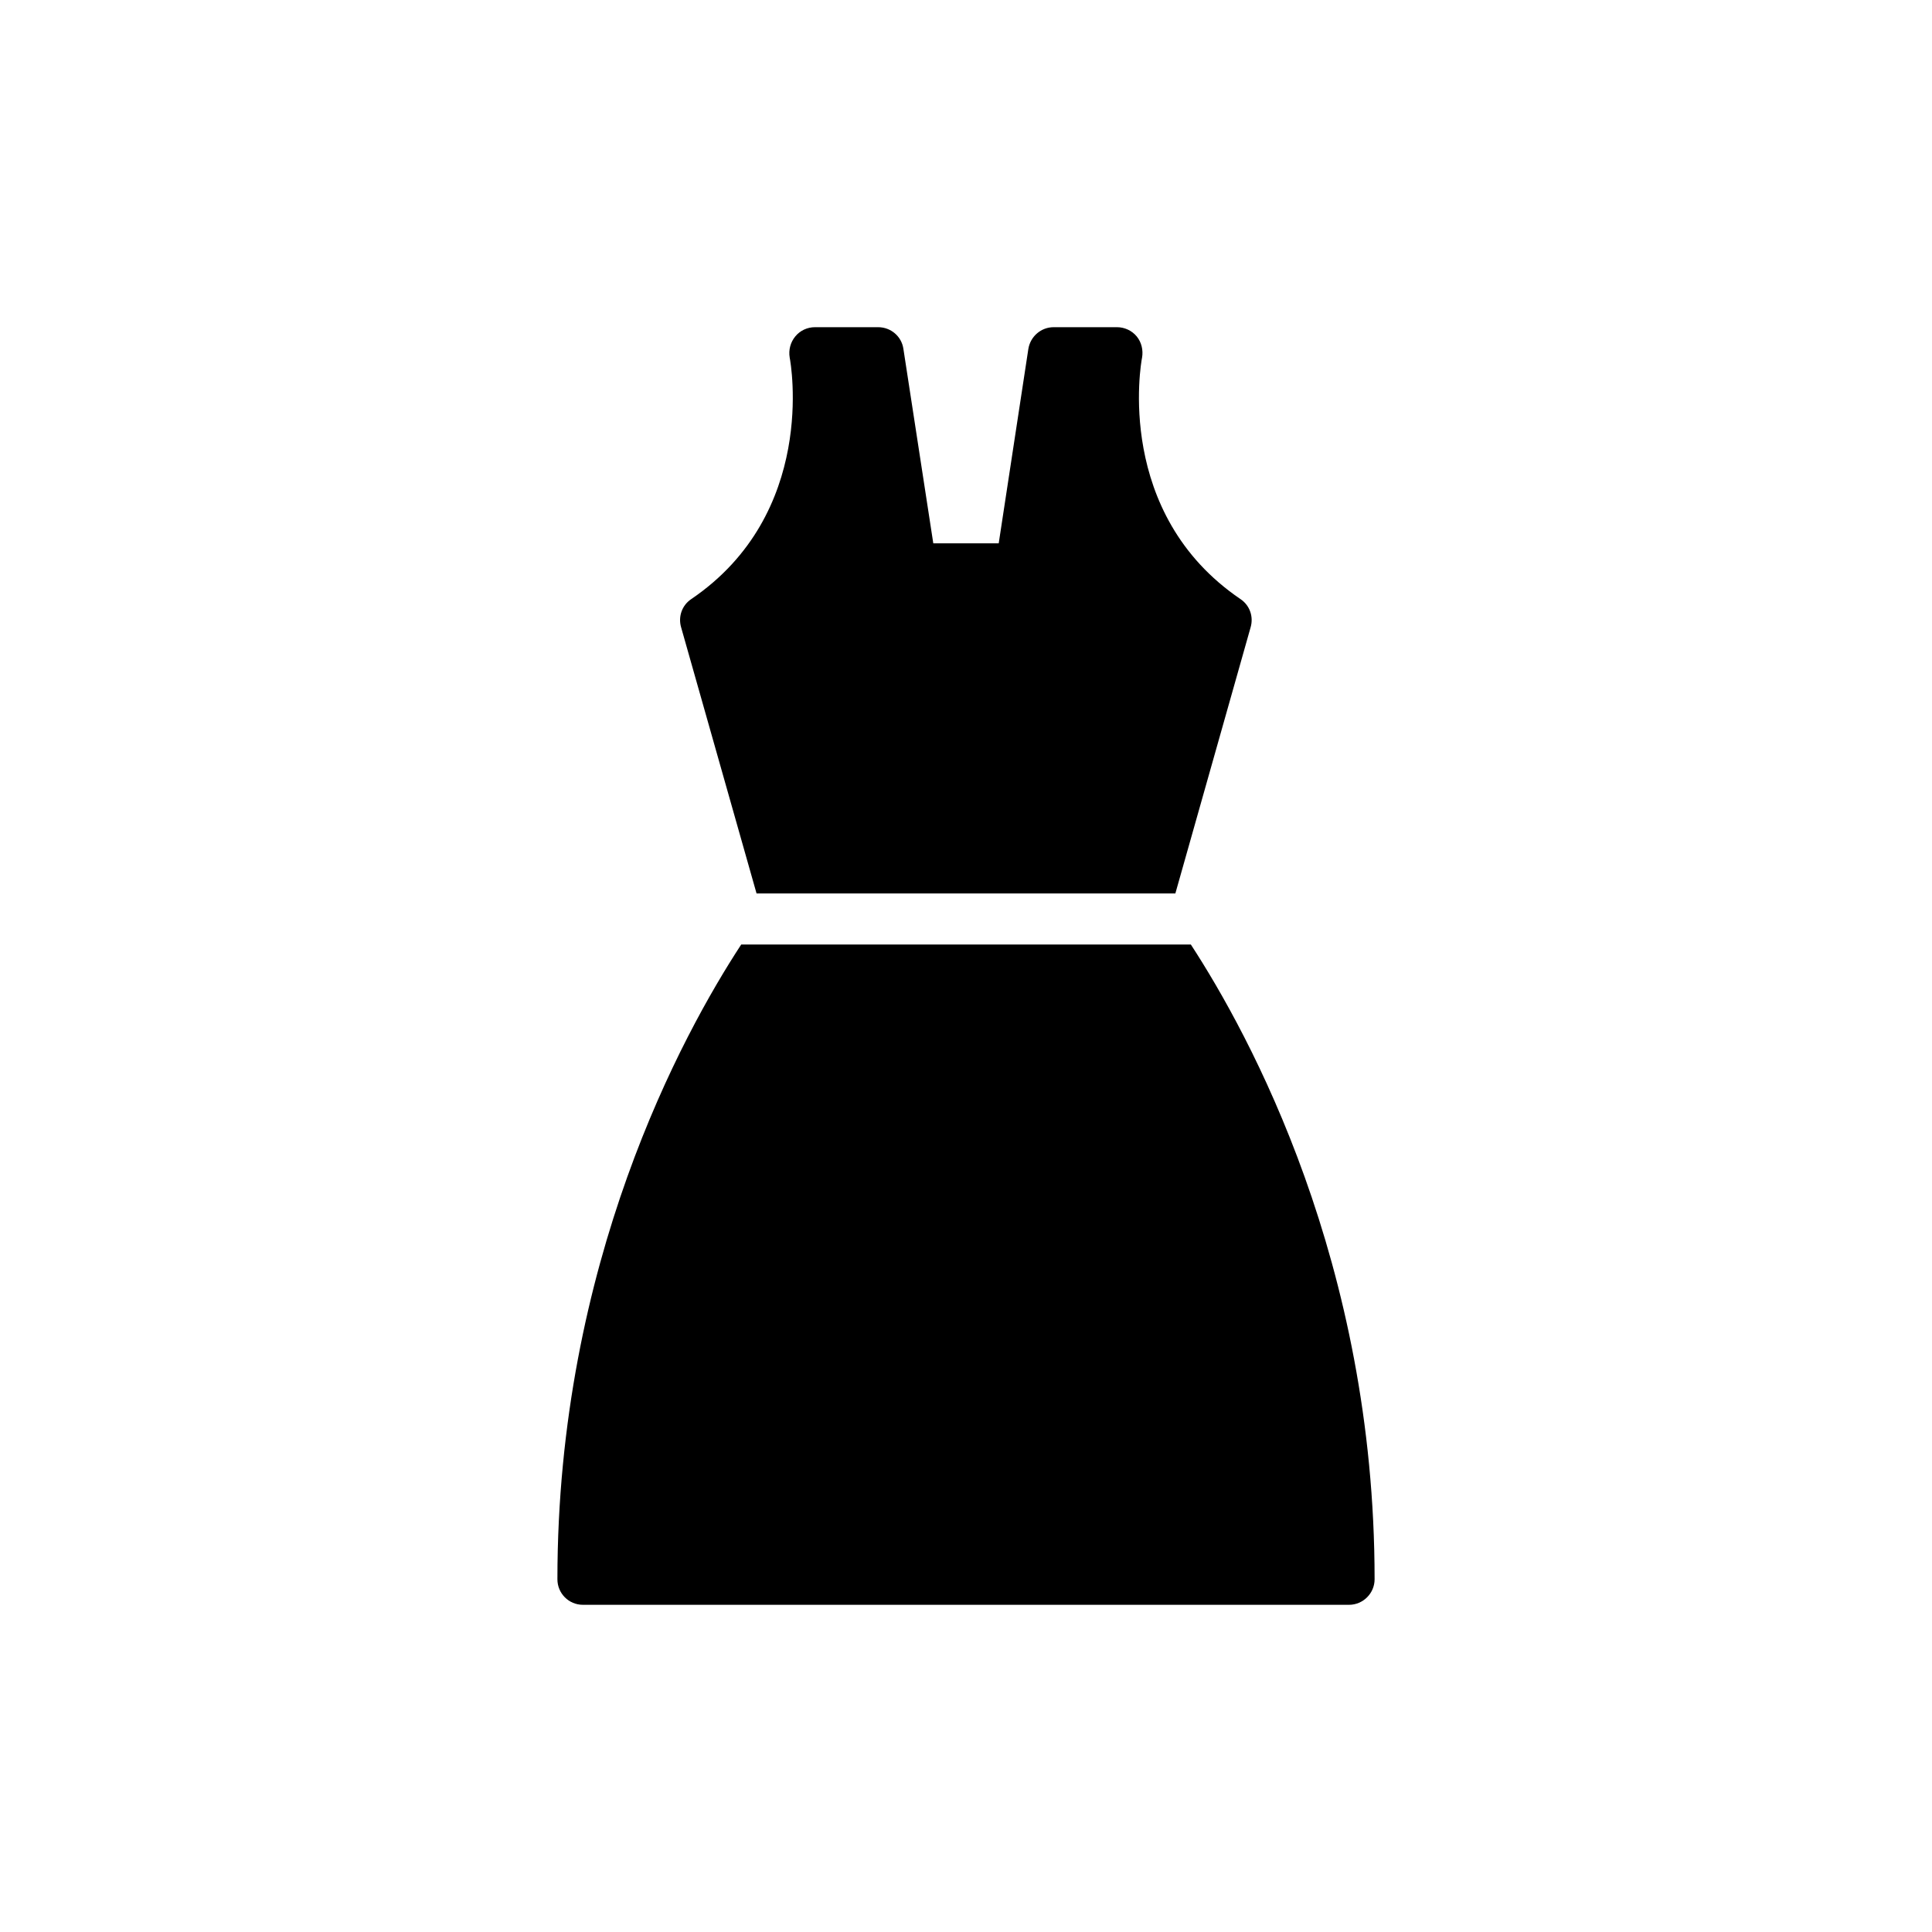 <?xml version="1.0" encoding="UTF-8"?>
<!-- Uploaded to: ICON Repo, www.iconrepo.com, Generator: ICON Repo Mixer Tools -->
<svg fill="#000000" width="800px" height="800px" version="1.1" viewBox="144 144 512 512" xmlns="http://www.w3.org/2000/svg">
 <g>
  <path d="m327.2 302.76c-2.438 1.625-3.519 4.606-2.707 7.449l20 70.562h110.99l19.953-70.562c0.812-2.844-0.27-5.824-2.707-7.449-33.383-22.684-26.41-62.367-26.07-63.992 0.34-1.965-0.137-4.062-1.422-5.621-1.285-1.559-3.25-2.438-5.215-2.438h-16.793c-3.32 0-6.164 2.438-6.703 5.754l-7.856 51.531h-17.336l-7.922-51.531c-0.473-3.316-3.316-5.754-6.703-5.754h-16.727c-2.031 0-3.926 0.879-5.215 2.438-1.285 1.559-1.828 3.59-1.488 5.621 0.332 1.625 7.305 41.305-26.078 63.992z"/>
  <path d="m298.49 569.29h203.02c3.723 0 6.773-3.047 6.773-6.773 0-83.883-33.242-144.49-48.695-168.21l-119.16 0.004c-15.523 23.723-48.707 84.324-48.707 168.21 0 3.723 2.981 6.769 6.773 6.769z"/>
 </g>
</svg>